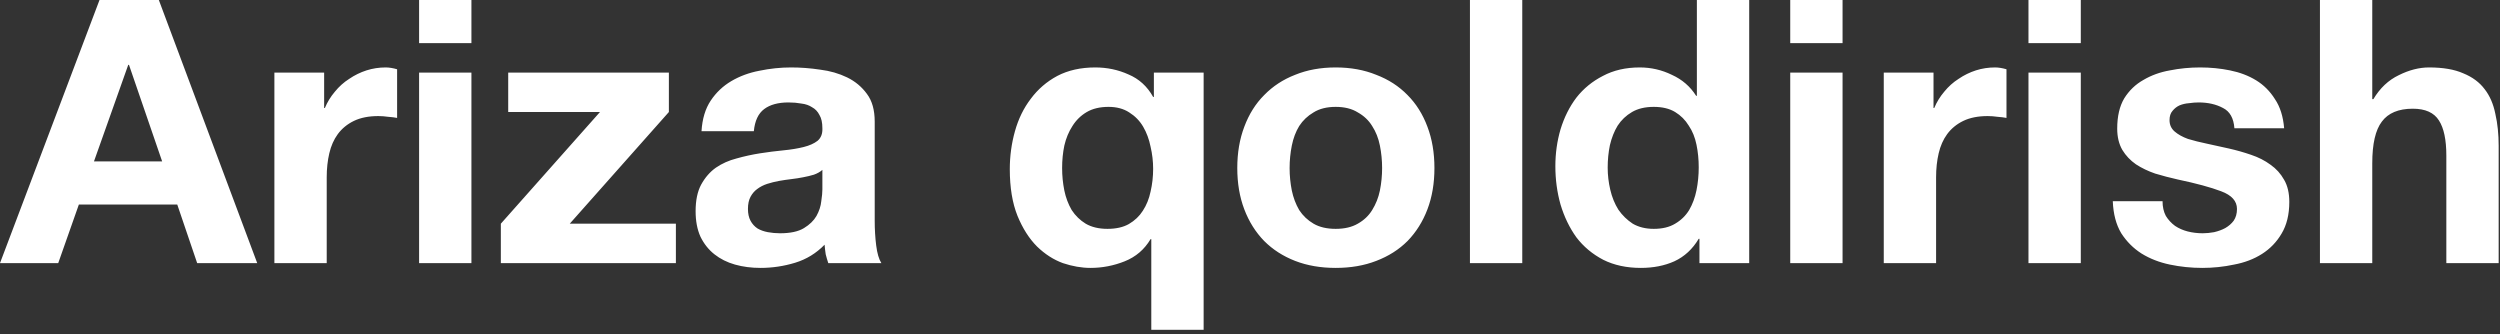 <?xml version="1.0" encoding="UTF-8"?> <svg xmlns="http://www.w3.org/2000/svg" width="172" height="23" viewBox="0 0 172 23" fill="none"><rect x="0" y="0" width="172" height="23" fill="#333333" stroke="none"/><path d="M6.465 11.105H11.156L8.874 4.462H8.823L6.465 11.105ZM6.846 -0H10.928L17.697 18.102H13.565L12.195 14.071H5.426L4.006 18.102H0L6.846 -0ZM18.878 4.995H22.301V7.429H22.351C22.52 7.023 22.749 6.651 23.036 6.313C23.323 5.958 23.653 5.662 24.025 5.426C24.397 5.172 24.794 4.978 25.216 4.842C25.639 4.707 26.078 4.64 26.535 4.64C26.771 4.64 27.033 4.682 27.321 4.766V8.113C27.152 8.079 26.949 8.054 26.712 8.037C26.476 8.003 26.247 7.986 26.028 7.986C25.369 7.986 24.811 8.096 24.354 8.316C23.898 8.536 23.526 8.84 23.239 9.229C22.968 9.601 22.774 10.04 22.656 10.547C22.537 11.054 22.478 11.604 22.478 12.195V18.102H18.878V4.995ZM32.434 2.966H28.834V-0H32.434V2.966ZM28.834 4.995H32.434V18.102H28.834V4.995ZM34.458 15.39L41.278 7.707H34.965V4.995H46.019V7.707L39.199 15.39H46.501V18.102H34.458V15.39ZM48.264 9.026C48.315 8.181 48.526 7.479 48.898 6.921C49.27 6.364 49.743 5.916 50.318 5.578C50.892 5.24 51.535 5.003 52.245 4.868C52.971 4.716 53.698 4.64 54.425 4.64C55.084 4.64 55.752 4.69 56.428 4.792C57.104 4.876 57.721 5.054 58.279 5.324C58.837 5.595 59.293 5.975 59.648 6.465C60.003 6.938 60.18 7.572 60.18 8.367V15.187C60.18 15.778 60.214 16.345 60.282 16.886C60.349 17.426 60.468 17.832 60.637 18.102H56.986C56.918 17.9 56.859 17.697 56.808 17.494C56.775 17.274 56.749 17.055 56.732 16.835C56.157 17.426 55.481 17.84 54.704 18.077C53.926 18.314 53.132 18.432 52.321 18.432C51.695 18.432 51.112 18.356 50.571 18.204C50.03 18.052 49.557 17.815 49.151 17.494C48.746 17.173 48.425 16.767 48.188 16.277C47.968 15.787 47.858 15.204 47.858 14.528C47.858 13.784 47.985 13.175 48.239 12.702C48.509 12.212 48.847 11.823 49.253 11.536C49.675 11.248 50.149 11.037 50.673 10.902C51.214 10.75 51.754 10.632 52.295 10.547C52.836 10.463 53.369 10.395 53.893 10.344C54.417 10.294 54.881 10.217 55.287 10.116C55.693 10.015 56.014 9.871 56.251 9.685C56.487 9.482 56.597 9.195 56.58 8.823C56.58 8.434 56.513 8.13 56.377 7.91C56.259 7.674 56.09 7.496 55.87 7.378C55.667 7.243 55.422 7.158 55.135 7.124C54.864 7.074 54.569 7.048 54.248 7.048C53.538 7.048 52.98 7.2 52.574 7.505C52.169 7.809 51.932 8.316 51.864 9.026H48.264ZM56.58 11.688C56.428 11.823 56.234 11.933 55.997 12.018C55.777 12.085 55.532 12.144 55.262 12.195C55.008 12.246 54.738 12.288 54.45 12.322C54.163 12.356 53.876 12.398 53.588 12.449C53.318 12.499 53.047 12.567 52.777 12.652C52.523 12.736 52.295 12.854 52.093 13.006C51.907 13.142 51.754 13.319 51.636 13.539C51.518 13.759 51.459 14.037 51.459 14.376C51.459 14.697 51.518 14.967 51.636 15.187C51.754 15.407 51.915 15.584 52.118 15.719C52.321 15.838 52.557 15.922 52.828 15.973C53.098 16.023 53.377 16.049 53.664 16.049C54.374 16.049 54.924 15.931 55.312 15.694C55.701 15.457 55.989 15.178 56.174 14.857C56.36 14.519 56.47 14.181 56.504 13.843C56.555 13.505 56.58 13.235 56.58 13.032V11.688ZM73.074 11.561C73.074 12.085 73.124 12.601 73.226 13.108C73.327 13.598 73.496 14.046 73.733 14.452C73.987 14.84 74.308 15.153 74.696 15.39C75.102 15.626 75.601 15.745 76.192 15.745C76.784 15.745 77.274 15.635 77.663 15.415C78.069 15.178 78.39 14.874 78.626 14.502C78.88 14.114 79.057 13.674 79.159 13.184C79.277 12.677 79.336 12.153 79.336 11.612C79.336 11.105 79.277 10.598 79.159 10.091C79.057 9.584 78.888 9.127 78.652 8.722C78.415 8.316 78.094 7.986 77.688 7.733C77.299 7.479 76.826 7.353 76.268 7.353C75.677 7.353 75.178 7.471 74.772 7.707C74.367 7.944 74.037 8.265 73.784 8.671C73.53 9.06 73.344 9.508 73.226 10.015C73.124 10.505 73.074 11.02 73.074 11.561ZM82.81 22.692H79.209V16.454H79.159C78.736 17.164 78.144 17.672 77.384 17.976C76.623 18.28 75.837 18.432 75.026 18.432C74.418 18.432 73.784 18.322 73.124 18.102C72.482 17.866 71.891 17.486 71.35 16.962C70.809 16.421 70.361 15.719 70.006 14.857C69.651 13.978 69.474 12.905 69.474 11.637C69.474 10.742 69.592 9.871 69.829 9.026C70.065 8.181 70.428 7.437 70.919 6.795C71.409 6.136 72.017 5.612 72.744 5.223C73.488 4.834 74.358 4.64 75.356 4.64C76.167 4.64 76.927 4.8 77.638 5.121C78.364 5.426 78.93 5.941 79.336 6.668H79.387V4.995H82.81V22.692ZM88.725 11.561C88.725 12.085 88.776 12.601 88.877 13.108C88.979 13.598 89.148 14.046 89.385 14.452C89.638 14.84 89.968 15.153 90.373 15.39C90.779 15.626 91.286 15.745 91.895 15.745C92.503 15.745 93.01 15.626 93.416 15.39C93.838 15.153 94.168 14.84 94.405 14.452C94.658 14.046 94.836 13.598 94.937 13.108C95.038 12.601 95.089 12.085 95.089 11.561C95.089 11.037 95.038 10.522 94.937 10.015C94.836 9.508 94.658 9.06 94.405 8.671C94.168 8.282 93.838 7.969 93.416 7.733C93.01 7.479 92.503 7.353 91.895 7.353C91.286 7.353 90.779 7.479 90.373 7.733C89.968 7.969 89.638 8.282 89.385 8.671C89.148 9.06 88.979 9.508 88.877 10.015C88.776 10.522 88.725 11.037 88.725 11.561ZM85.125 11.561C85.125 10.513 85.286 9.567 85.607 8.722C85.928 7.86 86.384 7.133 86.976 6.541C87.568 5.933 88.278 5.468 89.106 5.147C89.934 4.809 90.864 4.64 91.895 4.64C92.926 4.64 93.855 4.809 94.684 5.147C95.529 5.468 96.247 5.933 96.839 6.541C97.43 7.133 97.887 7.86 98.208 8.722C98.529 9.567 98.689 10.513 98.689 11.561C98.689 12.609 98.529 13.556 98.208 14.401C97.887 15.246 97.43 15.973 96.839 16.581C96.247 17.173 95.529 17.629 94.684 17.95C93.855 18.272 92.926 18.432 91.895 18.432C90.864 18.432 89.934 18.272 89.106 17.95C88.278 17.629 87.568 17.173 86.976 16.581C86.384 15.973 85.928 15.246 85.607 14.401C85.286 13.556 85.125 12.609 85.125 11.561ZM101.132 -0H104.732V18.102H101.132V-0ZM116.872 11.511C116.872 10.97 116.821 10.454 116.72 9.964C116.618 9.457 116.441 9.017 116.187 8.646C115.951 8.257 115.638 7.944 115.249 7.707C114.86 7.471 114.37 7.353 113.779 7.353C113.187 7.353 112.688 7.471 112.283 7.707C111.877 7.944 111.547 8.257 111.294 8.646C111.057 9.034 110.88 9.482 110.761 9.989C110.66 10.479 110.609 10.995 110.609 11.536C110.609 12.043 110.669 12.55 110.787 13.057C110.905 13.564 111.091 14.021 111.345 14.426C111.615 14.815 111.945 15.136 112.333 15.39C112.739 15.626 113.221 15.745 113.779 15.745C114.37 15.745 114.86 15.626 115.249 15.39C115.655 15.153 115.976 14.84 116.213 14.452C116.449 14.046 116.618 13.59 116.72 13.082C116.821 12.575 116.872 12.051 116.872 11.511ZM116.922 16.429H116.872C116.449 17.139 115.891 17.655 115.198 17.976C114.522 18.28 113.753 18.432 112.891 18.432C111.911 18.432 111.049 18.246 110.305 17.874C109.561 17.486 108.944 16.97 108.454 16.328C107.981 15.669 107.618 14.916 107.364 14.071C107.127 13.226 107.009 12.347 107.009 11.434C107.009 10.556 107.127 9.71 107.364 8.899C107.618 8.071 107.981 7.344 108.454 6.719C108.944 6.093 109.553 5.595 110.28 5.223C111.007 4.834 111.852 4.64 112.815 4.64C113.593 4.64 114.328 4.809 115.021 5.147C115.731 5.468 116.289 5.95 116.694 6.592H116.745V-0H120.345V18.102H116.922V16.429ZM126.768 2.966H123.168V-0H126.768V2.966ZM123.168 4.995H126.768V18.102H123.168V4.995ZM129.603 4.995H133.026V7.429H133.076C133.245 7.023 133.474 6.651 133.761 6.313C134.048 5.958 134.378 5.662 134.75 5.426C135.122 5.172 135.519 4.978 135.941 4.842C136.364 4.707 136.803 4.64 137.26 4.64C137.496 4.64 137.758 4.682 138.046 4.766V8.113C137.877 8.079 137.674 8.054 137.437 8.037C137.201 8.003 136.972 7.986 136.753 7.986C136.094 7.986 135.536 8.096 135.079 8.316C134.623 8.536 134.251 8.84 133.964 9.229C133.693 9.601 133.499 10.04 133.381 10.547C133.262 11.054 133.203 11.604 133.203 12.195V18.102H129.603V4.995ZM143.159 2.966H139.559V-0H143.159V2.966ZM139.559 4.995H143.159V18.102H139.559V4.995ZM148.783 13.843C148.783 14.232 148.859 14.57 149.011 14.857C149.18 15.128 149.391 15.356 149.645 15.542C149.898 15.711 150.186 15.838 150.507 15.922C150.845 16.007 151.191 16.049 151.546 16.049C151.8 16.049 152.062 16.023 152.332 15.973C152.62 15.905 152.873 15.812 153.093 15.694C153.33 15.559 153.524 15.39 153.676 15.187C153.828 14.967 153.904 14.697 153.904 14.376C153.904 13.835 153.541 13.429 152.814 13.159C152.104 12.888 151.107 12.618 149.822 12.347C149.298 12.229 148.783 12.094 148.276 11.942C147.785 11.773 147.346 11.561 146.957 11.308C146.568 11.037 146.256 10.708 146.019 10.319C145.783 9.913 145.664 9.423 145.664 8.848C145.664 8.003 145.825 7.31 146.146 6.769C146.484 6.228 146.923 5.806 147.464 5.502C148.005 5.181 148.614 4.961 149.29 4.842C149.966 4.707 150.659 4.64 151.369 4.64C152.079 4.64 152.763 4.707 153.422 4.842C154.099 4.978 154.699 5.206 155.223 5.527C155.747 5.848 156.178 6.279 156.516 6.82C156.871 7.344 157.082 8.012 157.149 8.823H153.727C153.676 8.13 153.414 7.665 152.941 7.429C152.467 7.175 151.91 7.048 151.267 7.048C151.065 7.048 150.845 7.065 150.608 7.099C150.372 7.116 150.152 7.167 149.949 7.251C149.763 7.336 149.603 7.462 149.467 7.631C149.332 7.784 149.264 7.995 149.264 8.265C149.264 8.586 149.383 8.848 149.619 9.051C149.856 9.254 150.16 9.423 150.532 9.558C150.921 9.677 151.36 9.786 151.851 9.888C152.341 9.989 152.839 10.099 153.346 10.217C153.87 10.336 154.377 10.479 154.868 10.649C155.375 10.818 155.823 11.046 156.211 11.333C156.6 11.604 156.913 11.95 157.149 12.373C157.386 12.778 157.504 13.285 157.504 13.894C157.504 14.756 157.327 15.483 156.972 16.074C156.634 16.649 156.186 17.114 155.628 17.469C155.07 17.824 154.428 18.069 153.701 18.204C152.991 18.356 152.265 18.432 151.521 18.432C150.76 18.432 150.017 18.356 149.29 18.204C148.563 18.052 147.912 17.798 147.338 17.443C146.78 17.088 146.315 16.624 145.943 16.049C145.588 15.457 145.394 14.722 145.36 13.843H148.783ZM159.612 -0H163.212V6.82H163.288C163.744 6.059 164.327 5.51 165.037 5.172C165.747 4.817 166.44 4.64 167.116 4.64C168.08 4.64 168.866 4.775 169.474 5.045C170.1 5.299 170.59 5.662 170.945 6.136C171.3 6.592 171.545 7.158 171.68 7.834C171.832 8.493 171.908 9.229 171.908 10.04V18.102H168.308V10.699C168.308 9.617 168.139 8.815 167.801 8.291C167.463 7.75 166.863 7.479 166.001 7.479C165.02 7.479 164.31 7.775 163.871 8.367C163.432 8.941 163.212 9.896 163.212 11.232V18.102H159.612V-0Z" fill="white"></path></svg> 